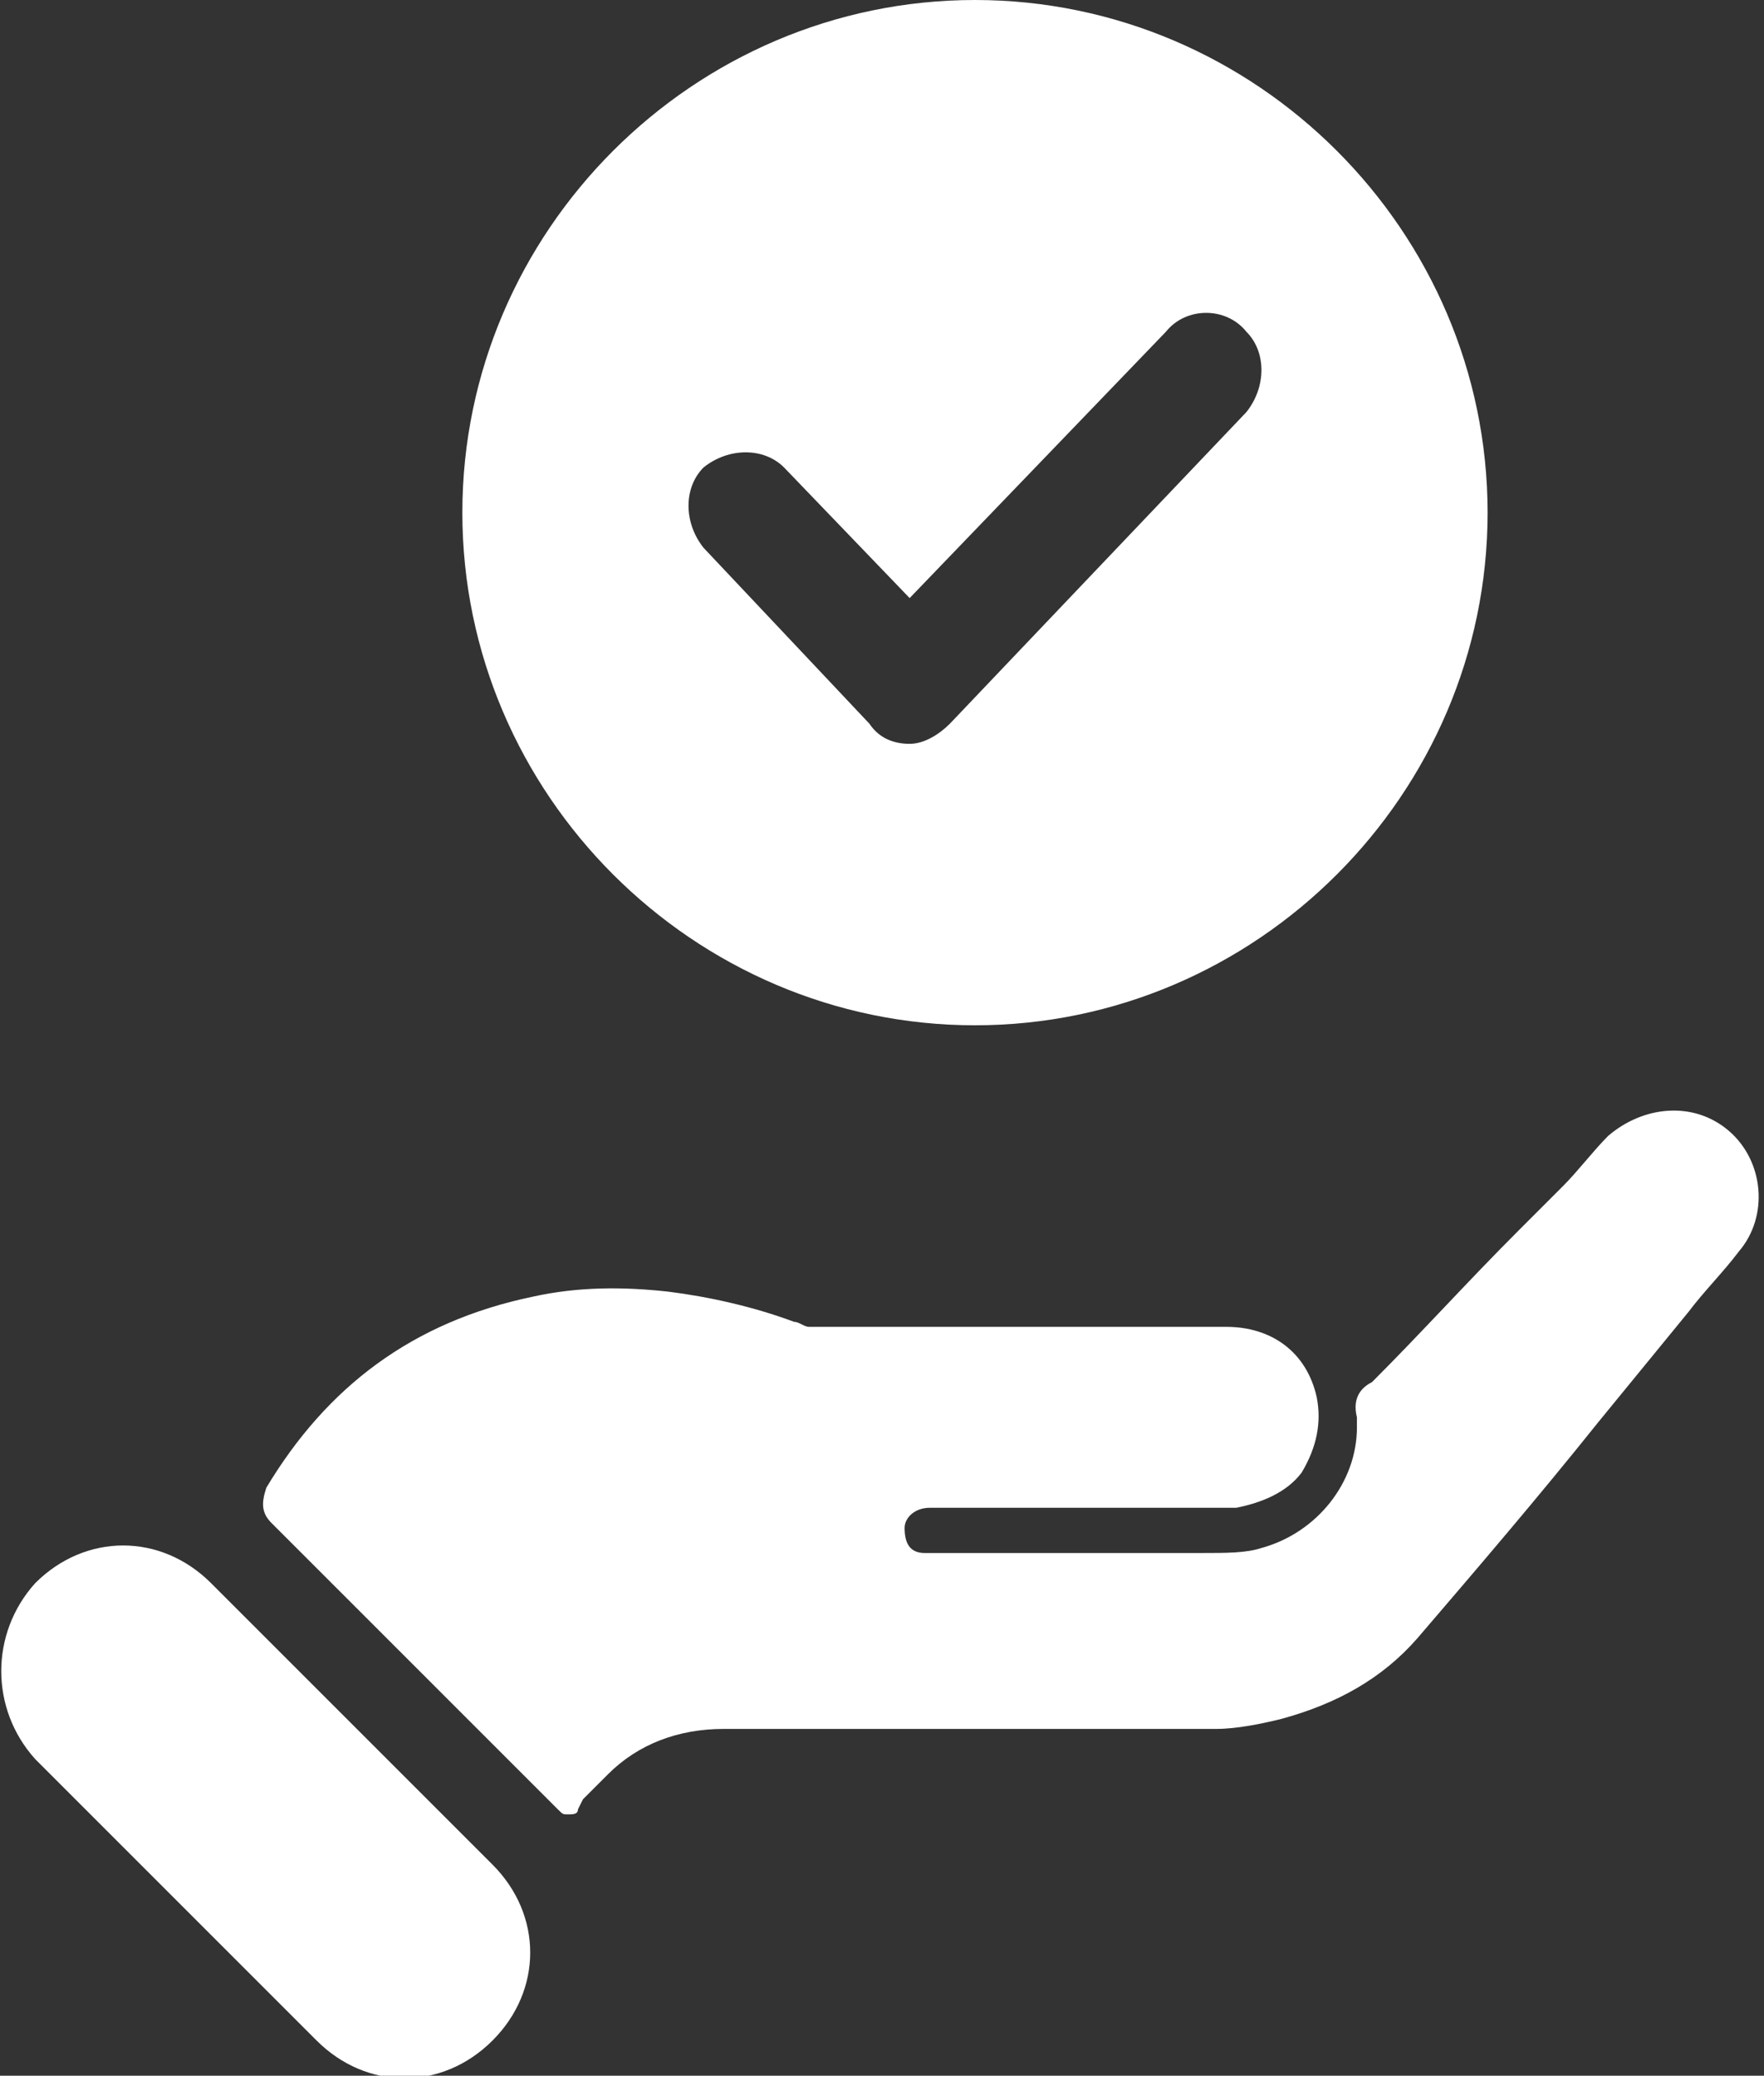 <?xml version="1.0" encoding="utf-8"?>
<!-- Generator: Adobe Illustrator 27.5.0, SVG Export Plug-In . SVG Version: 6.00 Build 0)  -->
<svg version="1.1" id="Layer_2_00000114068700036480228130000003640512427626132914_"
	 xmlns="http://www.w3.org/2000/svg" xmlns:xlink="http://www.w3.org/1999/xlink" x="0px" y="0px" viewBox="0 0 35.1 41.3"
	 style="enable-background:new 0 0 35.1 41.3;" xml:space="preserve">
<rect x="0" y="0" width="35.1" height="41.3" fill="#333333" stroke="none"/>
<style type="text/css">
	.st0{fill:#FFFFFF;}
</style>
<g id="Layer_3">
	<path class="st0" d="M11.3,35.8c-0.7-0.7-1.5-1.5-2.2-2.2c-1.2-1.2-2.3-2.3-3.5-3.5c-0.1-0.1-0.1-0.2,0-0.3c1.2-2,2.9-3.2,5.1-3.6
		c0.9-0.2,1.7-0.2,2.6-0.1c0.8,0.1,1.6,0.3,2.4,0.6c0.1,0.1,0.3,0.1,0.4,0.1c2.8,0,5.5,0,8.2,0c0.8,0,1.3,0.4,1.5,1.1
		c0.2,0.9-0.5,1.8-1.3,1.8c-1.2,0-2.5,0-3.7,0c-0.8,0-1.6,0-2.4,0c-0.4,0-0.8,0.3-0.8,0.7c0,0.4,0.2,0.8,0.7,0.8c0.3,0,0.6,0,1,0
		c1.5,0,3.1,0,4.6,0c0.4,0,0.9,0,1.3-0.1c1.2-0.4,2-1.4,2.1-2.7c0-0.1,0-0.2,0-0.3c0-0.2,0-0.3,0.2-0.5c1.1-1.1,2.2-2.2,3.2-3.3
		c0.5-0.5,1-1,1.5-1.5c0.5-0.5,1.5-0.6,2,0c0.6,0.5,0.7,1.4,0.2,2c-0.5,0.6-1,1.2-1.5,1.8c-1.7,2-3.3,4-5,6
		c-0.7,0.8-1.5,1.3-2.5,1.5c-0.4,0.1-0.8,0.1-1.2,0.1c-3.3,0-6.5,0-9.8,0c-1,0-1.8,0.3-2.5,1C11.7,35.3,11.5,35.5,11.3,35.8
		L11.3,35.8z"/>
	<path class="st0" d="M11.3,36.1c-0.1,0-0.1,0-0.2-0.1l-2.7-2.7c-1-1-2-2-3-3c-0.2-0.2-0.2-0.4-0.1-0.7c1.2-2,2.9-3.3,5.3-3.8
		c0.9-0.2,1.8-0.2,2.7-0.1c0.8,0.1,1.7,0.3,2.5,0.6c0.1,0,0.2,0.1,0.3,0.1c1.8,0,3.7,0,5.5,0h2.8c0.9,0,1.6,0.5,1.8,1.4
		c0.1,0.5,0,1-0.3,1.5c-0.3,0.4-0.8,0.6-1.3,0.7c-0.9,0-1.8,0-2.7,0h-3.4c-0.3,0-0.5,0.2-0.5,0.4c0,0.3,0.1,0.5,0.4,0.5
		c0.2,0,0.5,0,0.7,0h0.6c1.4,0,2.8,0,4.2,0c0.5,0,0.9,0,1.2-0.1c1.1-0.3,1.9-1.3,1.9-2.4c0-0.1,0-0.2,0-0.2
		c-0.1-0.4,0.1-0.6,0.3-0.7c1-1,1.9-2,2.9-3l0.9-0.9c0.3-0.3,0.6-0.7,0.9-1c0.7-0.6,1.7-0.7,2.4-0.1c0.7,0.6,0.8,1.7,0.2,2.4
		c-0.3,0.4-0.7,0.8-1,1.2l-1.8,2.2c-1.2,1.5-2.4,2.9-3.6,4.3c-0.7,0.8-1.6,1.3-2.7,1.6c-0.4,0.1-0.9,0.2-1.3,0.2c-2,0-4,0-6,0h-3.8
		c-0.9,0-1.7,0.3-2.3,0.9c-0.2,0.2-0.3,0.3-0.5,0.5L11.5,36C11.5,36.1,11.4,36.1,11.3,36.1z M5.9,30c1,1,2,2,3,3l2.5,2.5
		c0.2-0.2,0.3-0.3,0.5-0.5c0.8-0.7,1.7-1.1,2.7-1.1h3.8c2,0,4,0,6,0c0.4,0,0.8,0,1.2-0.1c1-0.2,1.8-0.7,2.4-1.4
		c1.2-1.4,2.4-2.9,3.6-4.3l1.8-2.2c0.3-0.4,0.7-0.8,1-1.2c0.4-0.5,0.4-1.2-0.1-1.6c-0.5-0.4-1.2-0.4-1.6,0c-0.3,0.3-0.6,0.6-1,1
		l-0.9,0.9c-1,1-1.9,2-2.9,3c-0.1,0.1-0.1,0.2-0.1,0.2c0,0.1,0,0.2,0,0.3c-0.1,1.4-1,2.6-2.3,3c-0.5,0.1-0.9,0.1-1.4,0.1
		c-1.5,0-2.9,0-4.3,0h-0.4h-0.2c-0.3,0-0.5,0-0.8,0c-0.6,0-1-0.5-0.9-1.1c0-0.5,0.5-1,1.1-1h3.4c0.9,0,1.8,0,2.7,0
		c0.3,0,0.6-0.2,0.8-0.4c0.2-0.3,0.3-0.6,0.2-1c-0.1-0.6-0.6-0.9-1.2-0.9h-2.8c-1.8,0-3.7,0-5.5,0c-0.2,0-0.4,0-0.5-0.1
		c-0.8-0.3-1.5-0.5-2.3-0.6c-0.8-0.1-1.7,0-2.5,0.1C8.6,27,6.9,28.1,5.9,30L5.9,30z"/>
	<path class="st0" d="M19.4,0C13.8,0,9.2,4.6,9.2,10.2s4.6,10.2,10.2,10.2s10.2-4.6,10.2-10.2S25,0,19.4,0z M24.8,8.2l-5.9,6.2
		c-0.2,0.2-0.5,0.4-0.8,0.4l0,0c-0.3,0-0.6-0.1-0.8-0.4L14,10.9c-0.4-0.5-0.4-1.2,0-1.6c0.5-0.4,1.2-0.4,1.6,0l2.5,2.6l5.1-5.3
		c0.4-0.5,1.2-0.5,1.6,0C25.2,7,25.2,7.7,24.8,8.2L24.8,8.2z"/>
	<path class="st0" d="M0.7,31.5L0.7,31.5c1-1,2.5-1,3.5,0l5.6,5.6c1,1,1,2.5,0,3.5l0,0c-1,1-2.5,1-3.5,0L0.7,35
		C-0.2,34-0.2,32.5,0.7,31.5z"/>
</g>
</svg>
